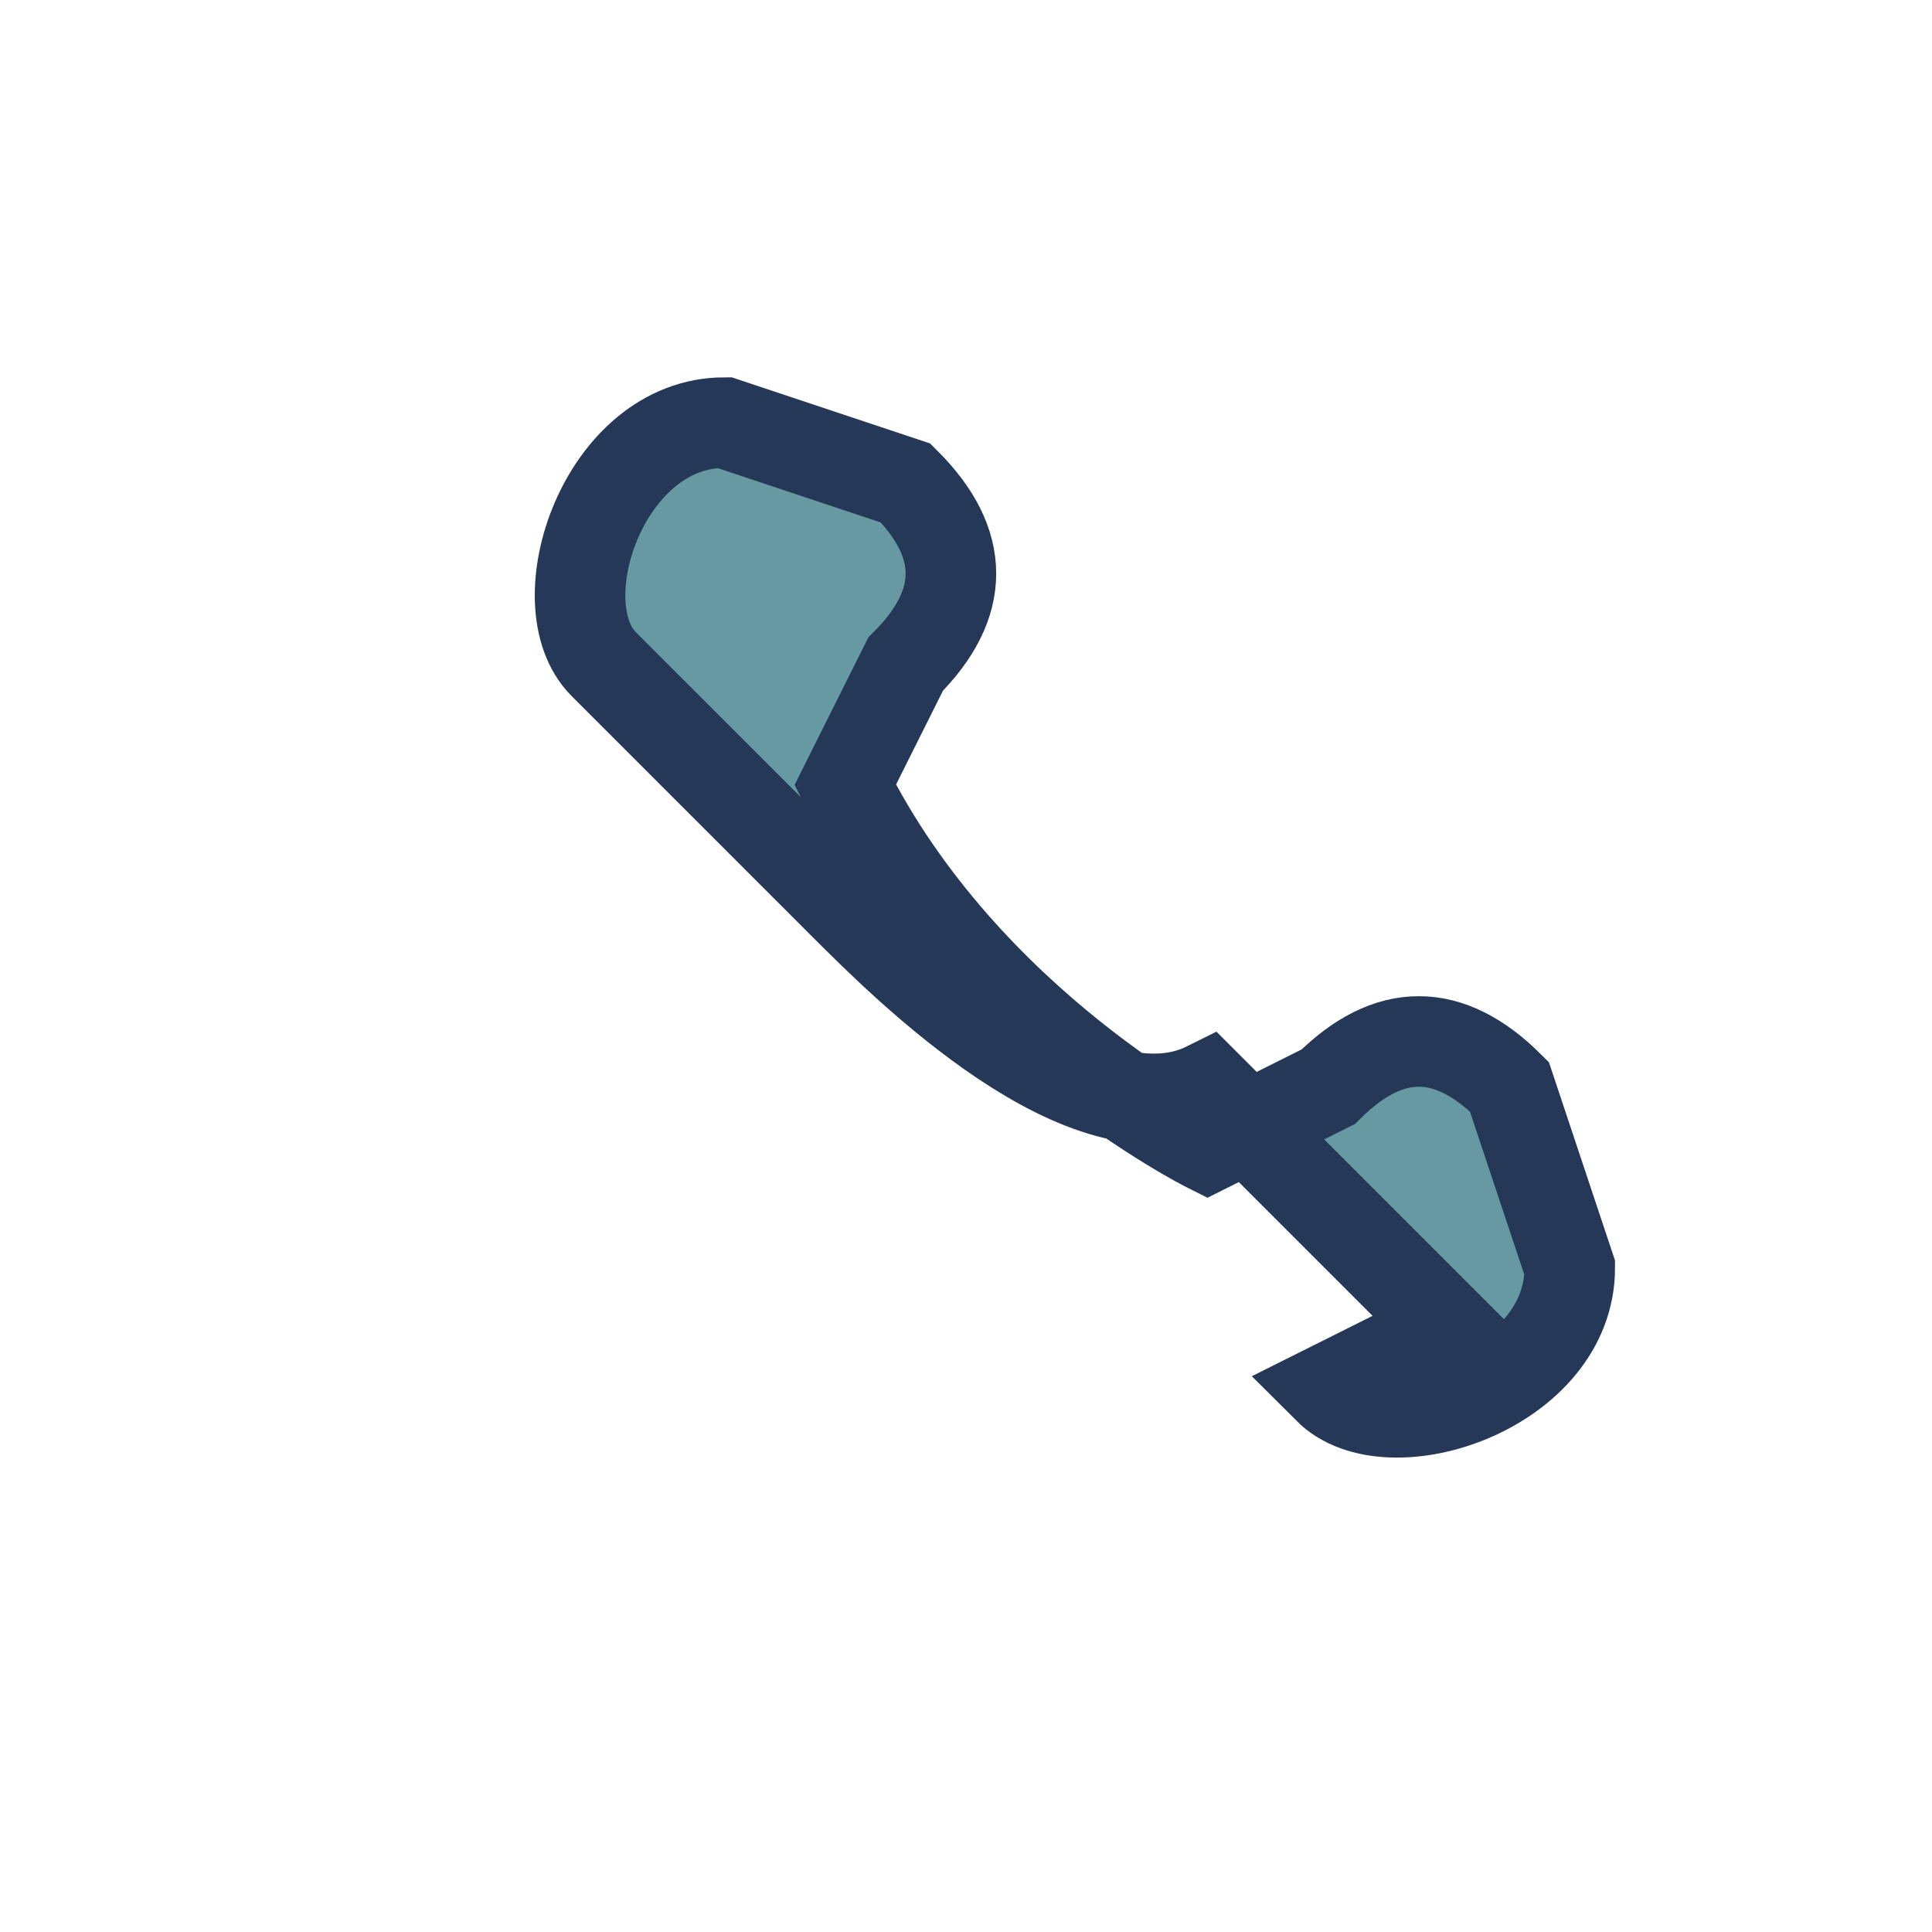 <?xml version="1.0" encoding="UTF-8"?>
<svg xmlns="http://www.w3.org/2000/svg" width="32" height="32" viewBox="0 0 32 32"><path d="M24 22l-4-4c-2 1-5-2-6-3l-4-4c-1-1 0-4 2-4l3 1c1 1 1 2 0 3l-1 2c2 4 6 6 6 6l2-1c1-1 2-1 3 0l1 3c0 2-3 3-4 2z" fill="#6699A1" stroke="#253858" stroke-width="1.5" fill-rule="evenodd"/></svg>